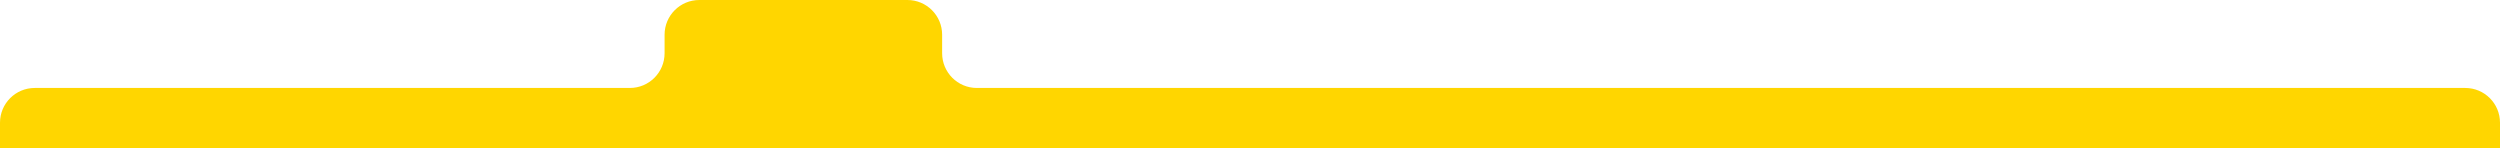 <?xml version="1.0" encoding="UTF-8"?> <svg xmlns="http://www.w3.org/2000/svg" width="1080" height="64" viewBox="0 0 1080 64" fill="none"><path d="M392 2.1775e-05L302.1 0C293.816 0 287.1 6.716 287.1 15V23C287.1 31.284 280.384 38 272.1 38H15C6.716 38 0 44.716 0 53V64H1080V53C1080 44.716 1073.28 38 1065 38H422C413.716 38 407 31.284 407 23V15C407 6.716 400.284 9.749e-06 392 2.1775e-05Z" fill="#FFD600"></path></svg> 